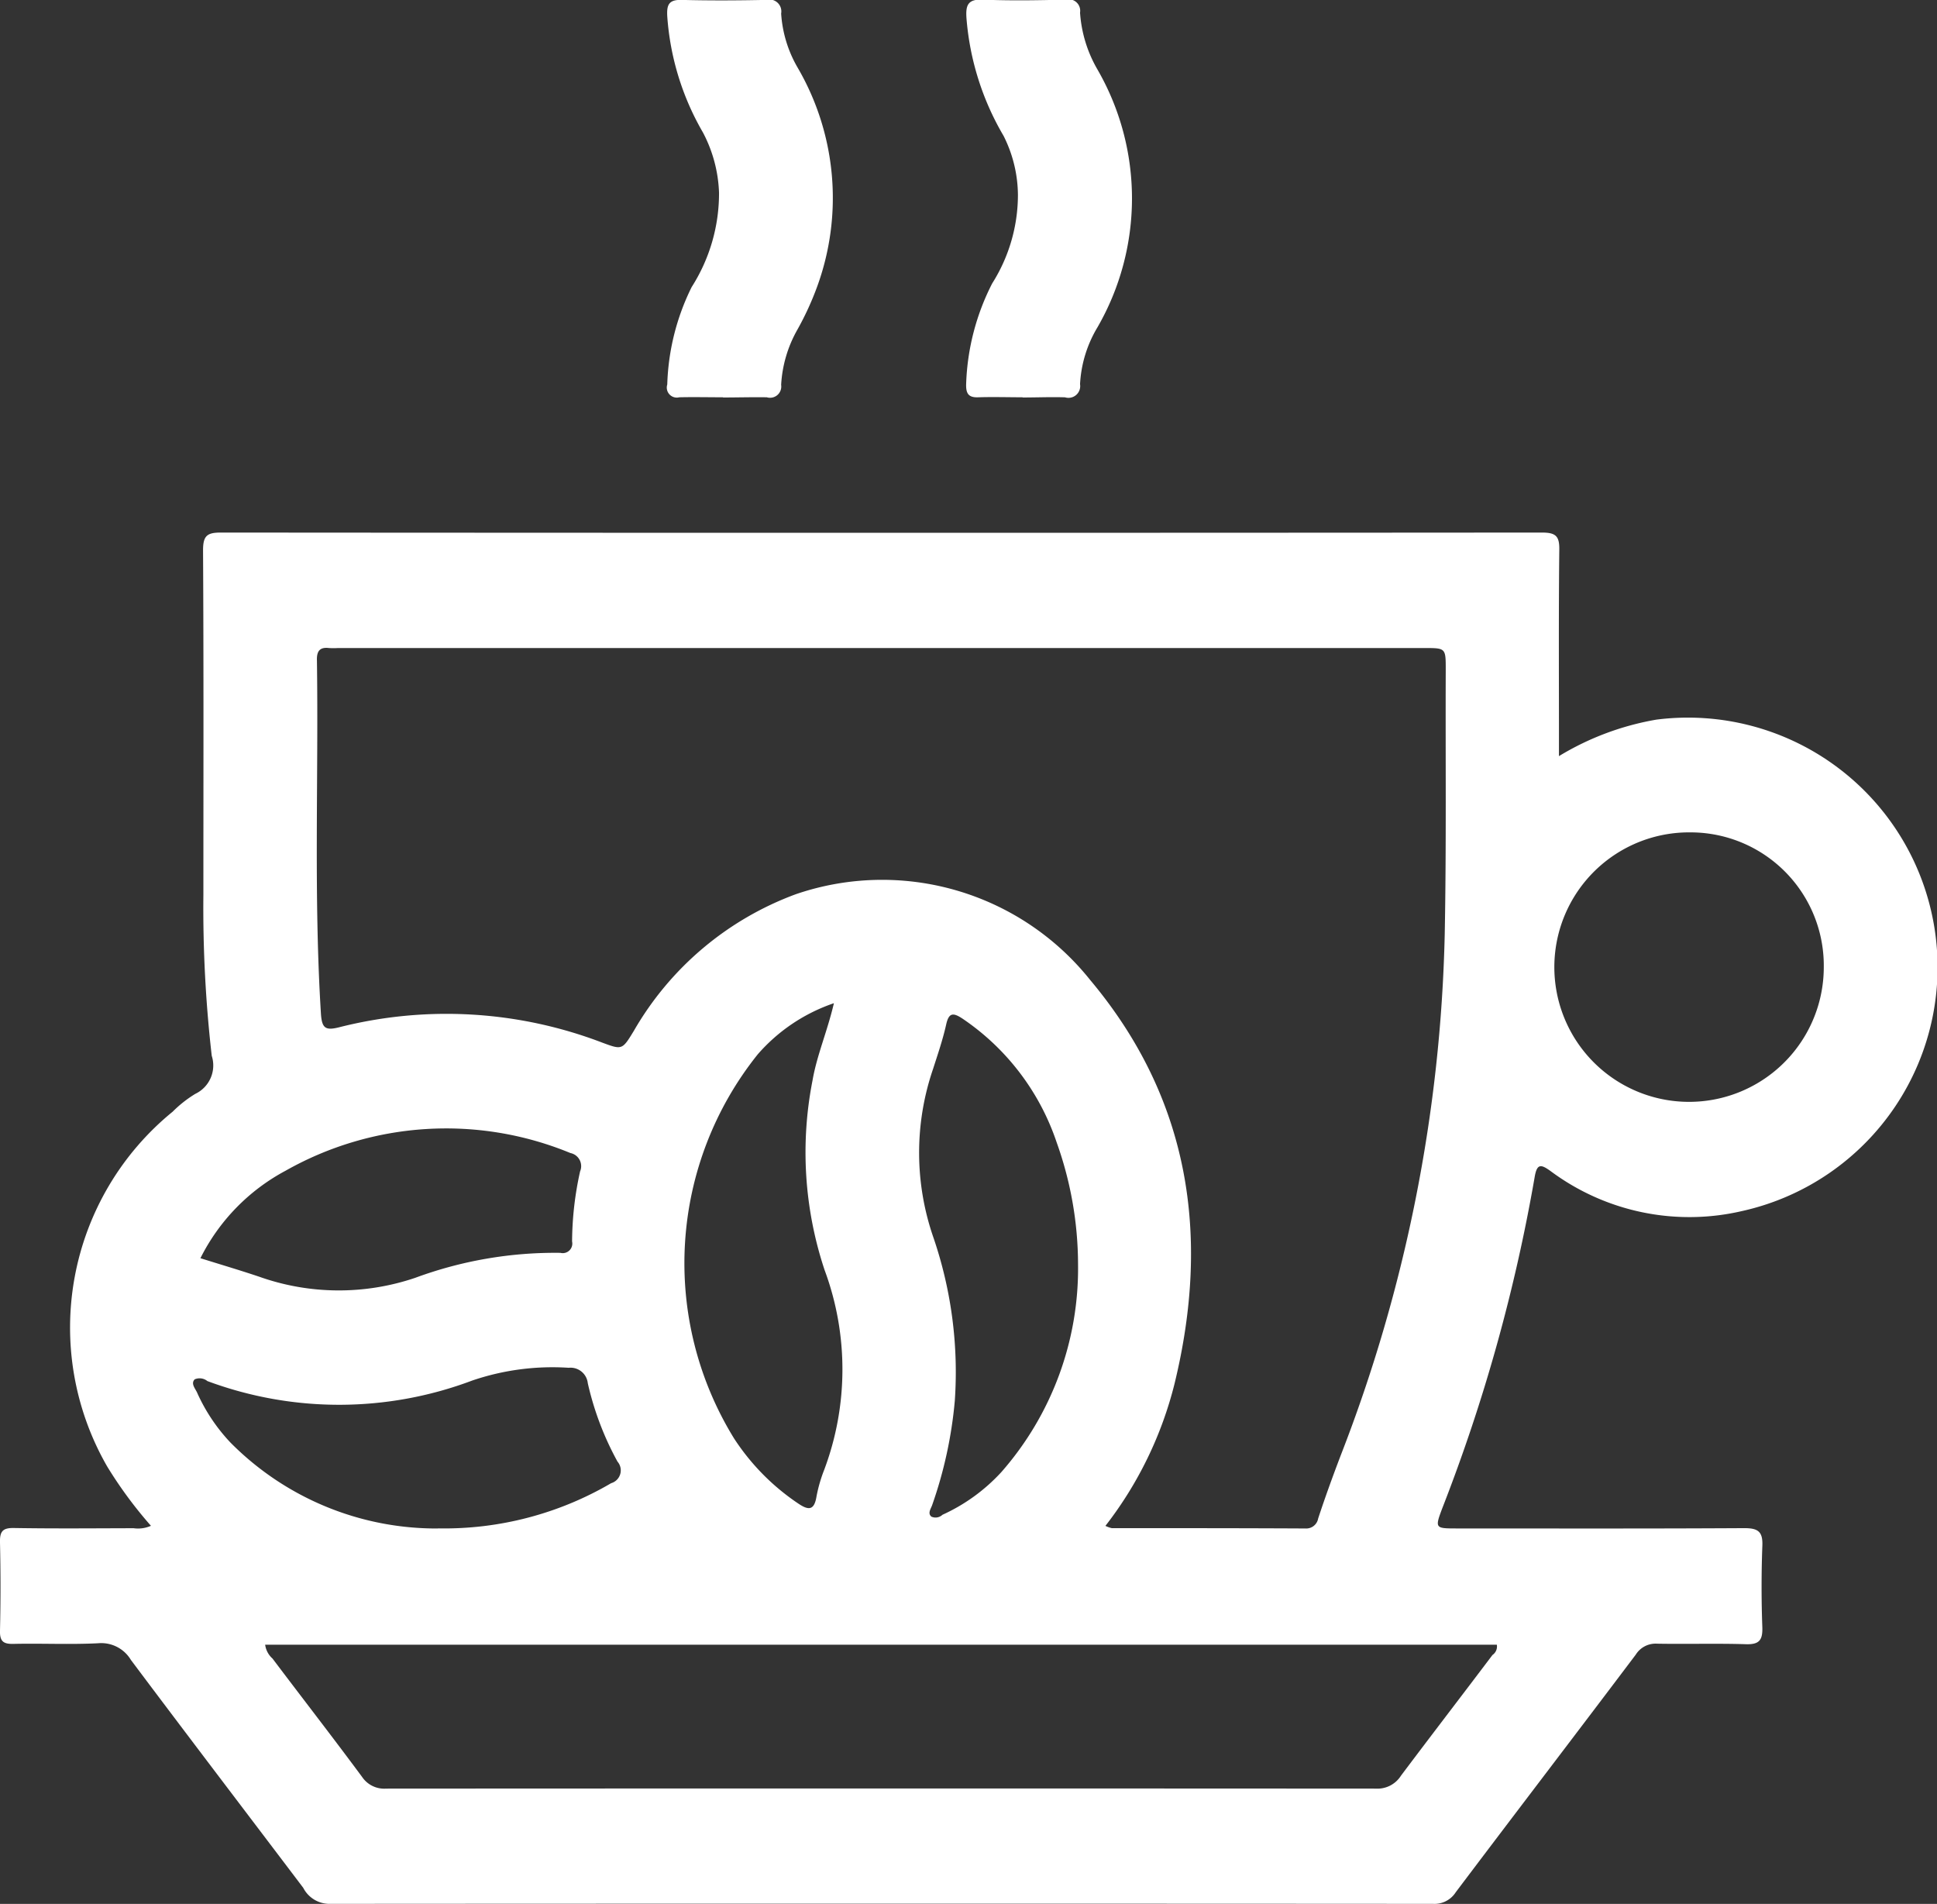 <svg xmlns="http://www.w3.org/2000/svg" width="58" height="57" viewBox="0 0 58 57">
  <rect x="0" y="0" width="58" height="57" fill="#333333" stroke="none"/>
  <defs>
    <style>
      .cls-1 {
        fill: #fff;
        fill-rule: evenodd;
      }
    </style>
  </defs>
  <path id="Фигура_79" data-name="Фигура 79" class="cls-1" d="M1450.68,120.637a8.327,8.327,0,0,1,2.92-1.093,7.475,7.475,0,0,1,2.57,14.711,6.959,6.959,0,0,1-5.73-1.187c-0.3-.218-0.42-0.244-0.49.187a51.36,51.36,0,0,1-2.76,9.89c-0.23.609-.22,0.614,0.43,0.614,2.87,0,5.74.008,8.61-.009,0.41,0,.56.1,0.54,0.536-0.03.812-.03,1.627,0,2.439,0.01,0.372-.09.51-0.48,0.5-0.89-.028-1.78,0-2.67-0.016a0.7,0.7,0,0,0-.64.328c-1.79,2.374-3.6,4.739-5.39,7.113a0.755,0.755,0,0,1-.68.348q-16.53-.011-33.08,0a0.885,0.885,0,0,1-.75-0.48c-1.72-2.272-3.45-4.54-5.16-6.822a1.034,1.034,0,0,0-.98-0.5c-0.84.043-1.69,0-2.53,0.019-0.31.008-.42-0.073-0.41-0.405q0.03-1.311,0-2.623c-0.01-.343.08-0.447,0.42-0.441,1.2,0.02,2.39.009,3.58,0.006a0.953,0.953,0,0,0,.52-0.072,12.694,12.694,0,0,1-1.31-1.775,8.336,8.336,0,0,1,1.96-10.623,3.6,3.6,0,0,1,.68-0.535,0.941,0.941,0,0,0,.49-1.139,38.842,38.842,0,0,1-.25-4.823c0-3.437.01-6.874-.01-10.312,0-.433.12-0.529,0.53-0.529q19.785,0.015,39.56,0c0.42,0,.53.108,0.52,0.531-0.02,1.856-.01,3.713-0.01,5.57v0.588Zm-13.58,23.045a0.884,0.884,0,0,0,.19.068c1.93,0,3.86,0,5.8.01a0.362,0.362,0,0,0,.38-0.3c0.21-.638.44-1.271,0.68-1.9a45.775,45.775,0,0,0,3.11-15.6c0.05-2.638.02-5.277,0.03-7.917,0-.642,0-0.642-0.64-0.642h-32.53a2.211,2.211,0,0,1-.27,0c-0.28-.034-0.37.1-0.36,0.372,0.05,3.527-.1,7.057.12,10.583,0.03,0.432.14,0.5,0.54,0.4a13.058,13.058,0,0,1,7.88.457c0.6,0.223.6,0.222,0.95-.352a9.314,9.314,0,0,1,4.85-4.09,7.971,7.971,0,0,1,8.81,2.564c2.98,3.549,3.61,7.65,2.53,12.089A11.447,11.447,0,0,1,1437.1,143.682Zm-25.16,3.561a0.67,0.67,0,0,0,.22.411c0.89,1.181,1.8,2.352,2.68,3.541a0.8,0.8,0,0,0,.72.353q14.82-.009,29.64,0a0.832,0.832,0,0,0,.75-0.388c0.91-1.211,1.83-2.408,2.74-3.613a0.308,0.308,0,0,0,.13-0.307h-36.88Zm42.69-24.323a4.034,4.034,0,1,0,3.98,4.023A3.989,3.989,0,0,0,1454.63,122.92Zm-25.66,5.114a5.271,5.271,0,0,0-2.28,1.53,10,10,0,0,0-.71,11.5,6.83,6.83,0,0,0,1.91,1.941c0.31,0.211.49,0.233,0.56-.21a4.41,4.41,0,0,1,.23-0.793,8.553,8.553,0,0,0,.01-5.982,11.151,11.151,0,0,1-.36-5.675C1428.46,129.591,1428.77,128.887,1428.97,128.034Zm7.31,7.8a10.871,10.871,0,0,0-.64-3.632,7.26,7.26,0,0,0-2.83-3.713c-0.27-.175-0.4-0.177-0.48.19-0.1.447-.25,0.884-0.39,1.32a7.741,7.741,0,0,0,.01,5.052,12.446,12.446,0,0,1,.64,4.884,12.817,12.817,0,0,1-.68,3.13c-0.04.109-.14,0.244-0.02,0.341a0.3,0.3,0,0,0,.33-0.056,5.45,5.45,0,0,0,1.76-1.274A9.239,9.239,0,0,0,1436.28,135.837Zm-19.16,7.923a9.885,9.885,0,0,0,5.18-1.353,0.4,0.4,0,0,0,.19-0.646,8.976,8.976,0,0,1-.89-2.349,0.519,0.519,0,0,0-.57-0.46,7.444,7.444,0,0,0-2.89.382,11.31,11.31,0,0,1-7.93.016,0.37,0.37,0,0,0-.38-0.052c-0.13.133,0.03,0.288,0.08,0.416a5.353,5.353,0,0,0,.99,1.476A8.672,8.672,0,0,0,1417.12,143.76Zm-7.12-8.089c0.61,0.191,1.19.362,1.76,0.554a7.127,7.127,0,0,0,4.67.035,12.088,12.088,0,0,1,4.35-.749,0.286,0.286,0,0,0,.35-0.339,9.867,9.867,0,0,1,.24-2.1,0.4,0.4,0,0,0-.29-0.549,9.761,9.761,0,0,0-8.53.53A6.02,6.02,0,0,0,1410,135.671Zm24.62-25.774c-0.44,0-.88-0.014-1.32,0-0.31.014-.38-0.118-0.37-0.41a7.092,7.092,0,0,1,.78-3,4.957,4.957,0,0,0,.77-2.652,3.987,3.987,0,0,0-.43-1.765,8.214,8.214,0,0,1-1.11-3.514c-0.03-.4.04-0.583,0.49-0.564,0.83,0.035,1.66.02,2.49,0a0.343,0.343,0,0,1,.42.389,3.911,3.911,0,0,0,.52,1.7,7.723,7.723,0,0,1,0,7.724,3.668,3.668,0,0,0-.52,1.7,0.351,0.351,0,0,1-.45.393C1435.46,109.882,1435.04,109.9,1434.62,109.9Zm-8.97,0c-0.44,0-.88-0.01-1.31,0a0.3,0.3,0,0,1-.36-0.382,7.02,7.02,0,0,1,.73-2.917,5.215,5.215,0,0,0,.82-2.826,4.166,4.166,0,0,0-.48-1.8,8.033,8.033,0,0,1-1.07-3.48c-0.02-.353.05-0.5,0.43-0.492,0.85,0.023,1.7.017,2.54,0a0.356,0.356,0,0,1,.44.409,3.687,3.687,0,0,0,.49,1.612,7.747,7.747,0,0,1,.59,6.558,8.839,8.839,0,0,1-.59,1.287,3.764,3.764,0,0,0-.49,1.659,0.336,0.336,0,0,1-.43.372C1426.53,109.887,1426.09,109.9,1425.65,109.9Z" transform="translate(-1404 -98)"/>
</svg>
